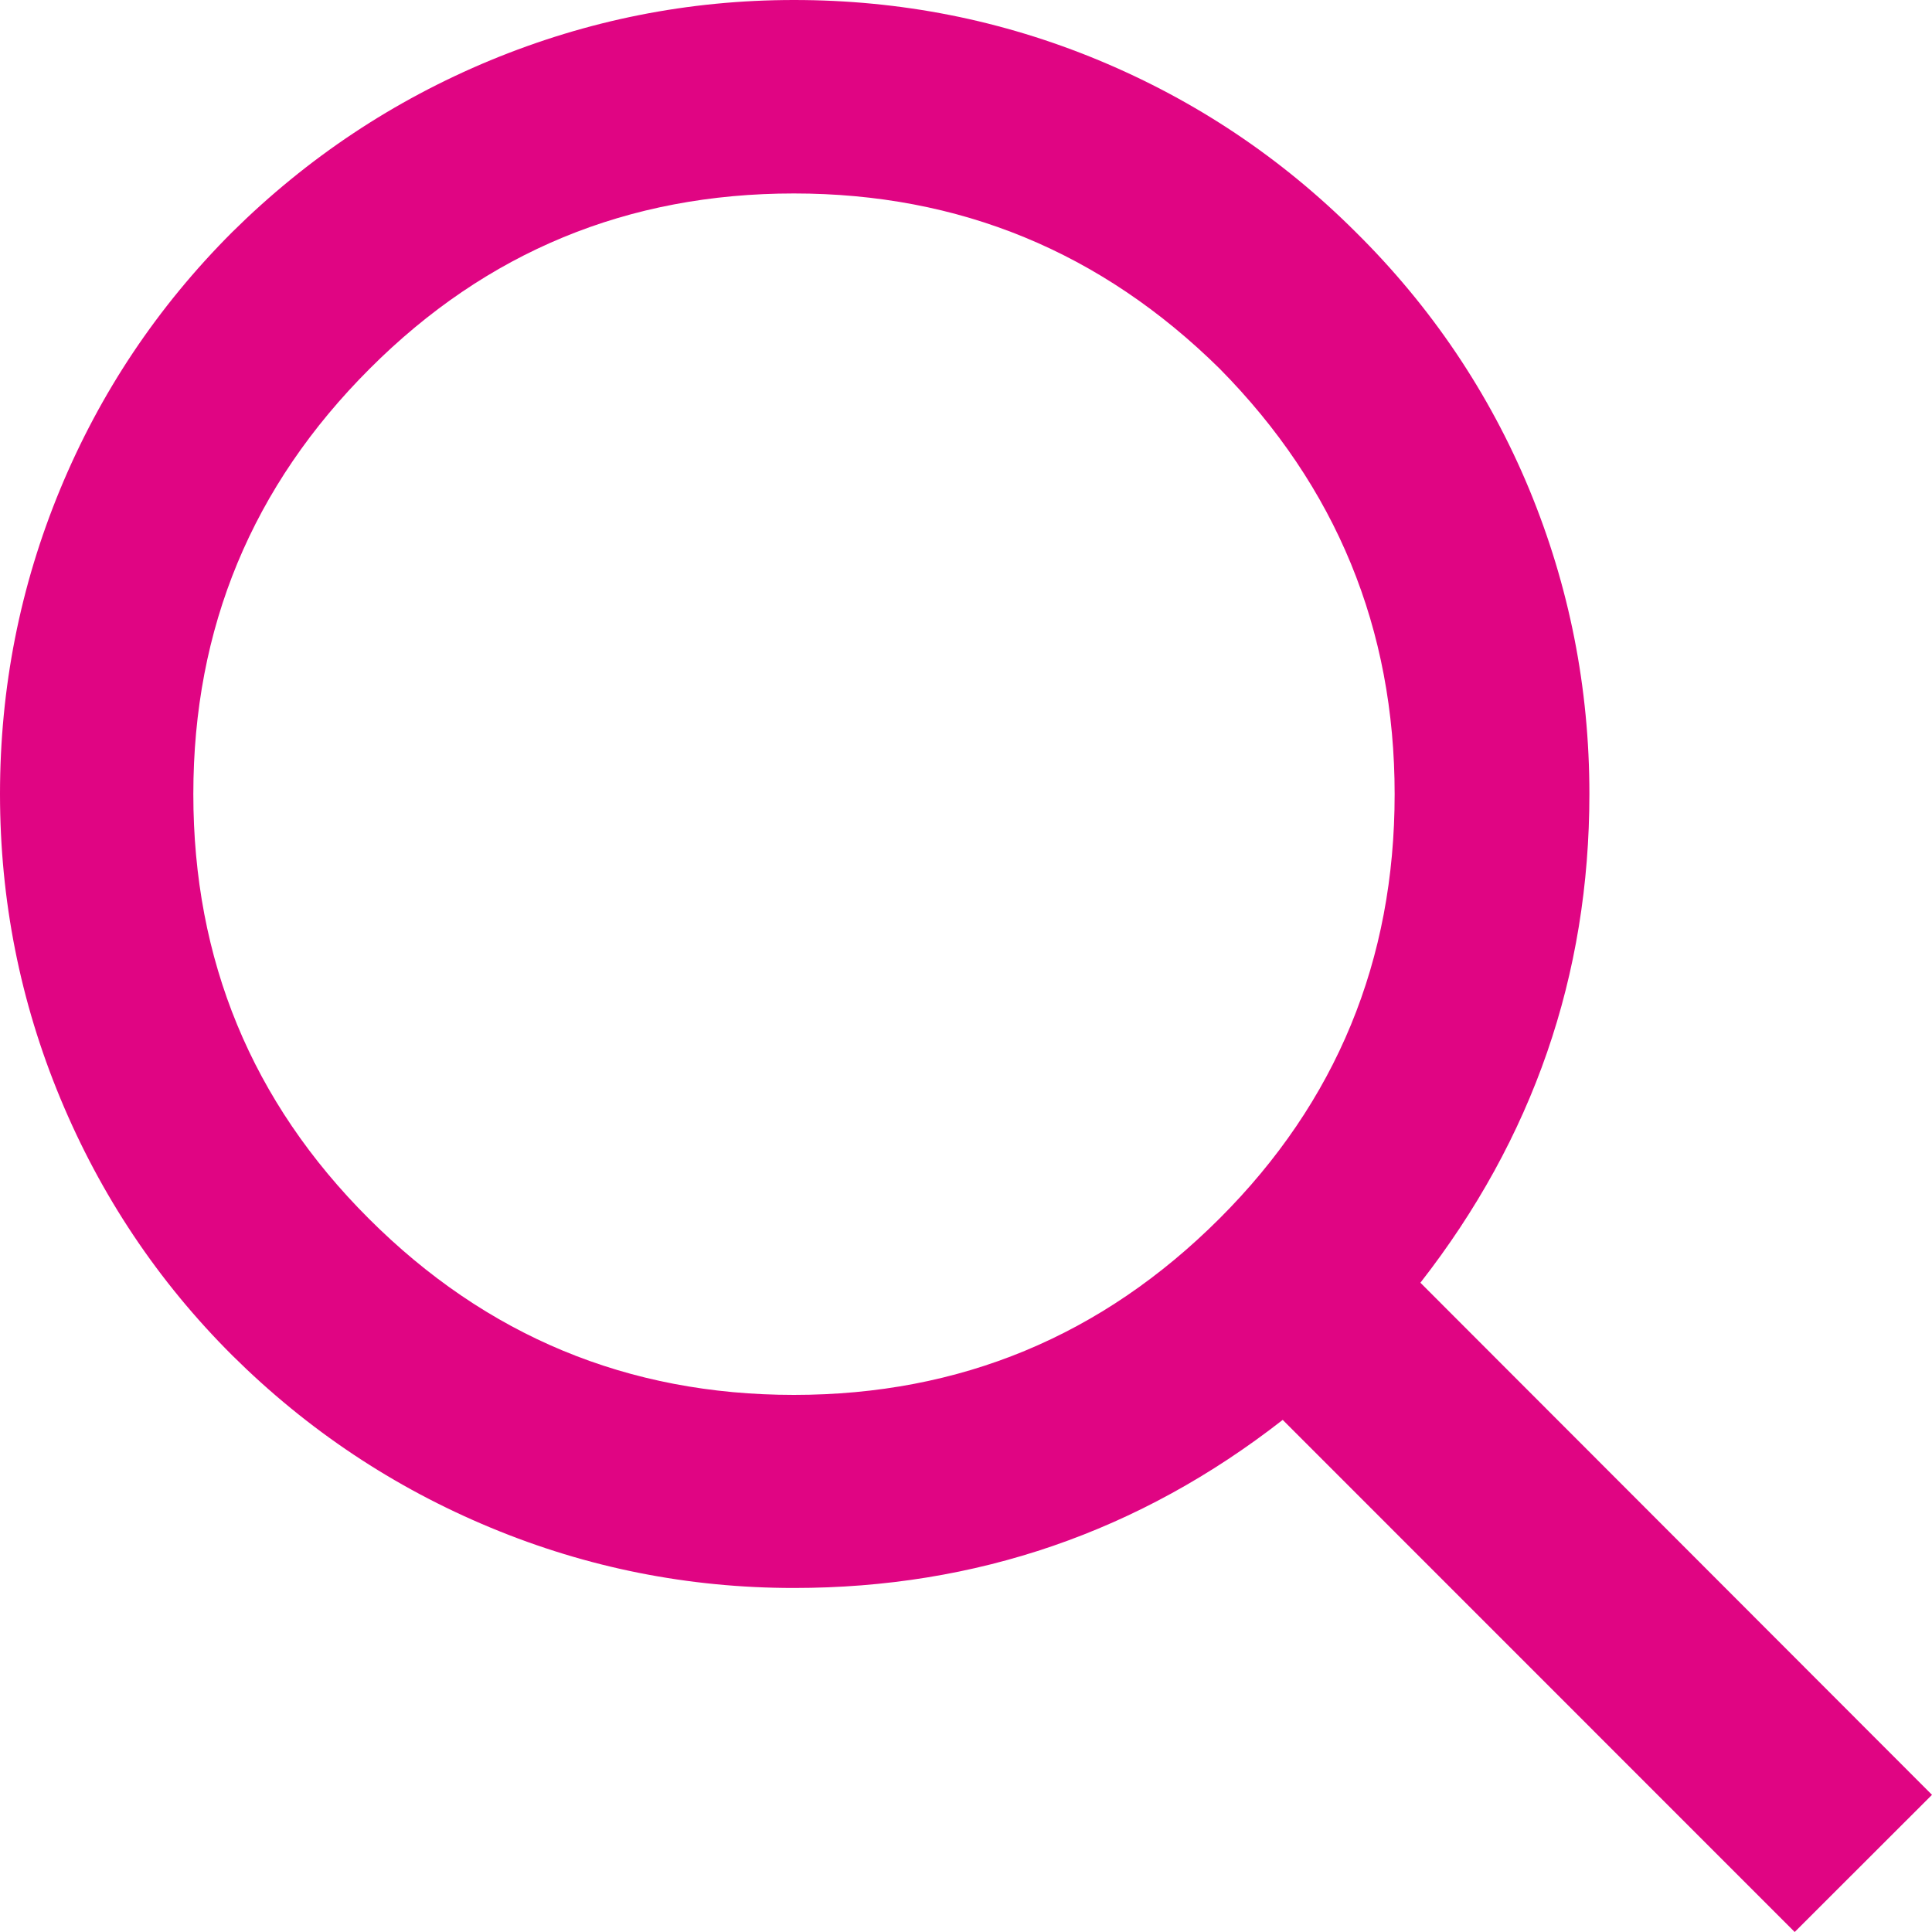 <?xml version="1.0" encoding="utf-8"?>
<!DOCTYPE svg PUBLIC "-//W3C//DTD SVG 1.1//EN" "http://www.w3.org/Graphics/SVG/1.1/DTD/svg11.dtd">
<svg version="1.1" id="Layer_1" xmlns="http://www.w3.org/2000/svg" xmlns:xlink="http://www.w3.org/1999/xlink" x="0px" y="0px"
	 width="15px" height="15px" viewBox="2.5 2.5 15 15" enable-background="new 2.5 2.5 15 15" xml:space="preserve">
<g>
	<path fill="#e00583" d="M17.5,16.435L16.434,17.5l-3.975-3.976c-1.113,0.869-2.379,1.305-3.795,1.305c-0.817,0-1.603-0.156-2.354-0.468
		c-0.752-0.312-1.421-0.757-2.006-1.337c-0.579-0.577-1.023-1.244-1.335-1.995C2.656,10.276,2.5,9.487,2.5,8.664
		c0-0.825,0.156-1.613,0.467-2.365c0.311-0.751,0.756-1.417,1.335-1.996c0.585-0.579,1.254-1.023,2.006-1.335
		C7.061,2.657,7.846,2.5,8.664,2.5c0.825,0,1.613,0.155,2.367,0.468c0.75,0.312,1.416,0.756,1.996,1.335
		c0.585,0.579,1.034,1.245,1.346,1.996c0.311,0.752,0.467,1.541,0.467,2.365c0,1.409-0.438,2.675-1.312,3.795L17.5,16.435z
		 M5.362,11.96c0.912,0.912,2.013,1.37,3.302,1.37c1.292,0,2.392-0.458,3.305-1.37c0.907-0.906,1.359-2.004,1.359-3.294
		c0-1.284-0.452-2.386-1.359-3.304c-0.92-0.907-2.02-1.36-3.305-1.36c-1.29,0-2.388,0.454-3.293,1.36
		c-0.913,0.912-1.37,2.012-1.37,3.303C4.001,9.954,4.455,11.054,5.362,11.96z"/>
</g>
</svg>

